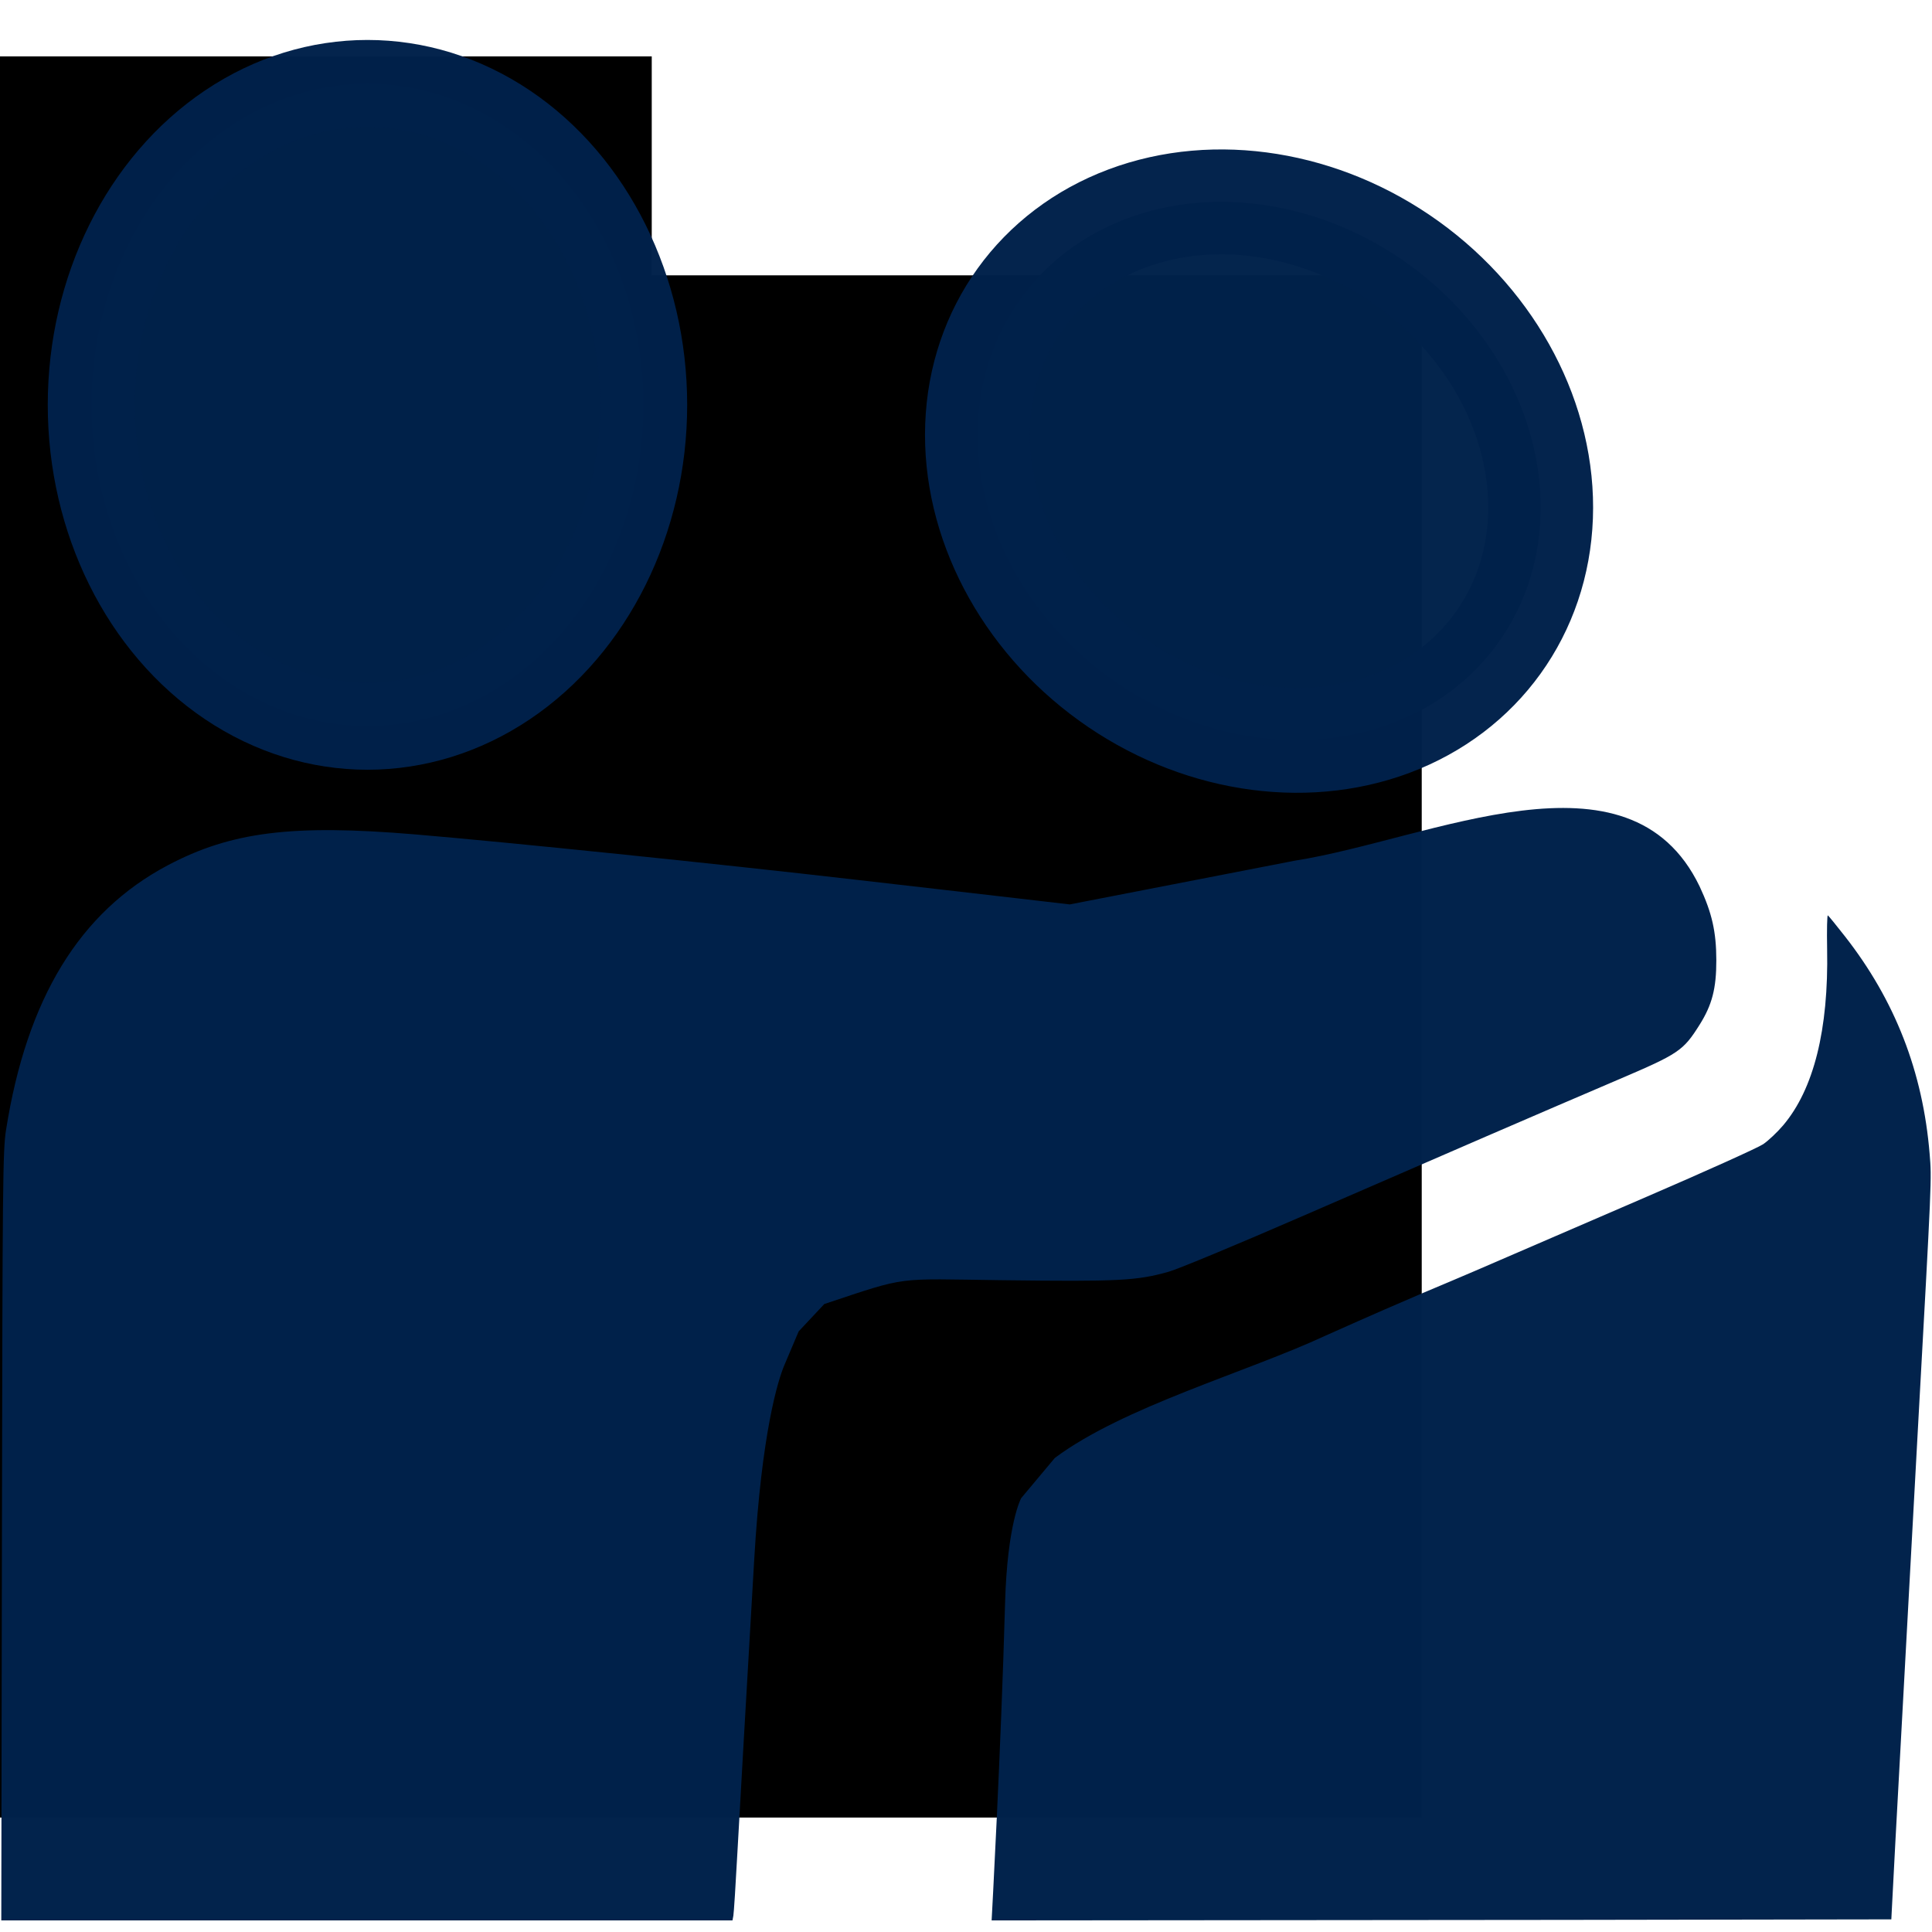 <?xml version="1.0" encoding="UTF-8" standalone="no"?>
<svg
   xmlns:dc="http://purl.org/dc/elements/1.1/"
   xmlns:cc="http://creativecommons.org/ns#"
   xmlns:rdf="http://www.w3.org/1999/02/22-rdf-syntax-ns#"
   xmlns:svg="http://www.w3.org/2000/svg"
   xmlns="http://www.w3.org/2000/svg"
   xmlns:sodipodi="http://sodipodi.sourceforge.net/DTD/sodipodi-0.dtd"
   xmlns:inkscape="http://www.inkscape.org/namespaces/inkscape"
   id="Calque_1"
   data-name="Calque 1"
   viewBox="0 0 113.386 113.386"
   version="1.1"
   sodipodi:docname="PartnerCat_eol7b.svg"
   inkscape:version="0.92.2 (5c3e80d, 2017-08-06)"
   width="30mm"
   height="30mm"
   inkscape:export-filename="C:\Users\Florent\MPT-V2\assets\images\png\WishCat_funeral_service.png"
   inkscape:export-xdpi="105.35445"
   inkscape:export-ydpi="105.35445">
  <sodipodi:namedview
     pagecolor="#ffffff"
     bordercolor="#666666"
     borderopacity="1"
     objecttolerance="10"
     gridtolerance="10"
     guidetolerance="10"
     inkscape:pageopacity="0"
     inkscape:pageshadow="2"
     inkscape:window-width="1280"
     inkscape:window-height="697"
     id="namedview13"
     showgrid="false"
     inkscape:zoom="2.8284271"
     inkscape:cx="55.690922"
     inkscape:cy="60.082447"
     inkscape:window-x="-4"
     inkscape:window-y="-4"
     inkscape:window-maximized="1"
     inkscape:current-layer="g857"
     showguides="false"
     units="mm" />
  <defs
     id="defs4">
    <style
       id="style2">.cls-1{fill:#00234b;}</style>
  </defs>
  <title
     id="title6">PICTO_ALL</title>
  <g
     transform="matrix(0.88,0,0,1,4.95,101.936)"
     data-name="Calque 2"
     id="Calque_2">
    <g
       data-name="Calque 1-2"
       id="Calque_1-2" />
  </g>
  <g
     transform="translate(3.601,13.668)"
     id="g857">
    <flowRoot
       transform="translate(-3.601,-13.668)"
       style="font-style:normal;font-variant:normal;font-weight:normal;font-stretch:normal;font-size:13.333px;line-height:1.25;font-family:sans-serif;-inkscape-font-specification:'sans-serif, Normal';font-variant-ligatures:normal;font-variant-caps:normal;font-variant-numeric:normal;font-feature-settings:normal;text-align:center;letter-spacing:0px;word-spacing:0px;writing-mode:lr-tb;text-anchor:middle;fill:#000000;fill-opacity:1;stroke:none"
       id="flowRoot10421"
       xml:space="preserve"><flowRegion
         id="flowRegion10423"><rect
           y="16.159"
           x="-4.596"
           height="90.51"
           width="88.035"
           id="rect10425" /></flowRegion><flowPara
         id="flowPara10427" /></flowRoot>    <flowRoot
       xml:space="preserve"
       id="flowRoot2094"
       style="fill:black;fill-opacity:1;stroke:none;font-family:sans-serif;font-style:normal;font-weight:normal;font-size:13.333px;line-height:1.25;letter-spacing:0px;word-spacing:0px;-inkscape-font-specification:'sans-serif, Normal';font-stretch:normal;font-variant:normal;text-anchor:middle;text-align:center;writing-mode:lr;font-variant-ligatures:normal;font-variant-caps:normal;font-variant-numeric:normal;font-feature-settings:normal"><flowRegion
         id="flowRegion2096"><rect
           id="rect2098"
           width="44.548"
           height="70.004"
           x="-9.899"
           y="-10.358" /></flowRegion><flowPara
         id="flowPara2100" /></flowRoot>    <path
       style="fill:#00224b;fill-opacity:0.992;stroke-width:0.119"
       d="m -3.488,76.49 c 0.034,-20.883 0.052,-22.643 0.241,-23.84 1.218,-7.719 4.319,-12.797 9.483,-15.531 3.73,-1.975 7.316,-2.423 14.529,-1.817 5.394,0.454 17.734,1.722 25.782,2.651 1.491,0.172 3.619,0.416 4.73,0.543 1.11,0.127 3.343,0.384 4.962,0.573 l 2.944,0.342 13.206,-2.567 c 7.997,-1.257 19.622,-7.077 23.758,1.511 0.725,1.55 0.978,2.666 0.98,4.328 0.003,1.657 -0.247,2.621 -0.979,3.786 -0.966,1.536 -1.215,1.704 -4.785,3.228 -4.23,1.806 -10.185,4.381 -18.572,8.029 -3.743,1.628 -7.25,3.086 -7.793,3.239 -1.887,0.533 -2.928,0.586 -9.799,0.5 -6.359,-0.08 -5.42,-0.263 -10.421,1.397 l -1.506,1.607 -0.84,1.982 c -0.357,0.842 -1.331,3.877 -1.77,11.423 -0.44,7.546 -0.883,15.27 -0.985,17.165 -0.102,1.895 -0.209,3.57 -0.238,3.722 l -0.052,0.277 H 16.145 -3.525 Z m 61.793,-4.593 c 4.037,-3.012 11.231,-5.014 15.899,-7.184 5.64,-2.518 6.645,-2.877 8.738,-3.784 2.094,-0.907 6.636,-2.869 10.094,-4.36 3.458,-1.491 6.535,-2.879 6.838,-3.084 0.303,-0.205 0.831,-0.703 1.173,-1.106 1.799,-2.121 2.674,-5.622 2.583,-10.343 -0.021,-1.12 -10e-4,-2.012 0.043,-1.982 0.045,0.03 0.497,0.584 1.003,1.231 2.942,3.76 4.574,7.953 4.97,12.768 0.124,1.504 0.133,1.284 -0.692,16.193 -0.125,2.267 -0.385,7.029 -0.577,10.582 -0.192,3.553 -0.424,7.816 -0.517,9.474 -0.139,2.501 -0.296,5.424 -0.437,8.183 l -0.025,0.492 -19.063,0.031 -33.739,0.031 c 0,0 0.546,-9.894 0.789,-18.621 0.131,-4.705 0.947,-6.164 0.947,-6.164"
       id="path2705"
       inkscape:connector-curvature="0"
       sodipodi:nodetypes="scssccccccccsscsczsscccccscccscccccccccccccsc" />
    <ellipse
       style="opacity:0.99;fill:#00224b;fill-opacity:0.992;fill-rule:nonzero;stroke:#00214b;stroke-width:5.108;stroke-linecap:round;stroke-miterlimit:4;stroke-dasharray:none;stroke-opacity:0.992"
       id="path3308"
       cx="17.965"
       cy="10.092"
       rx="16.209"
       ry="18.861" />
    <ellipse
       style="opacity:0.99;fill:#00224b;fill-opacity:0.992;fill-rule:nonzero;stroke:#00214b;stroke-width:6.154;stroke-linecap:round;stroke-miterlimit:4;stroke-dasharray:none;stroke-opacity:0.992"
       id="path3312"
       cx="29.74"
       cy="65.206"
       rx="14.979"
       ry="17.277"
       transform="rotate(-54.233)" />
  </g>
</svg>
